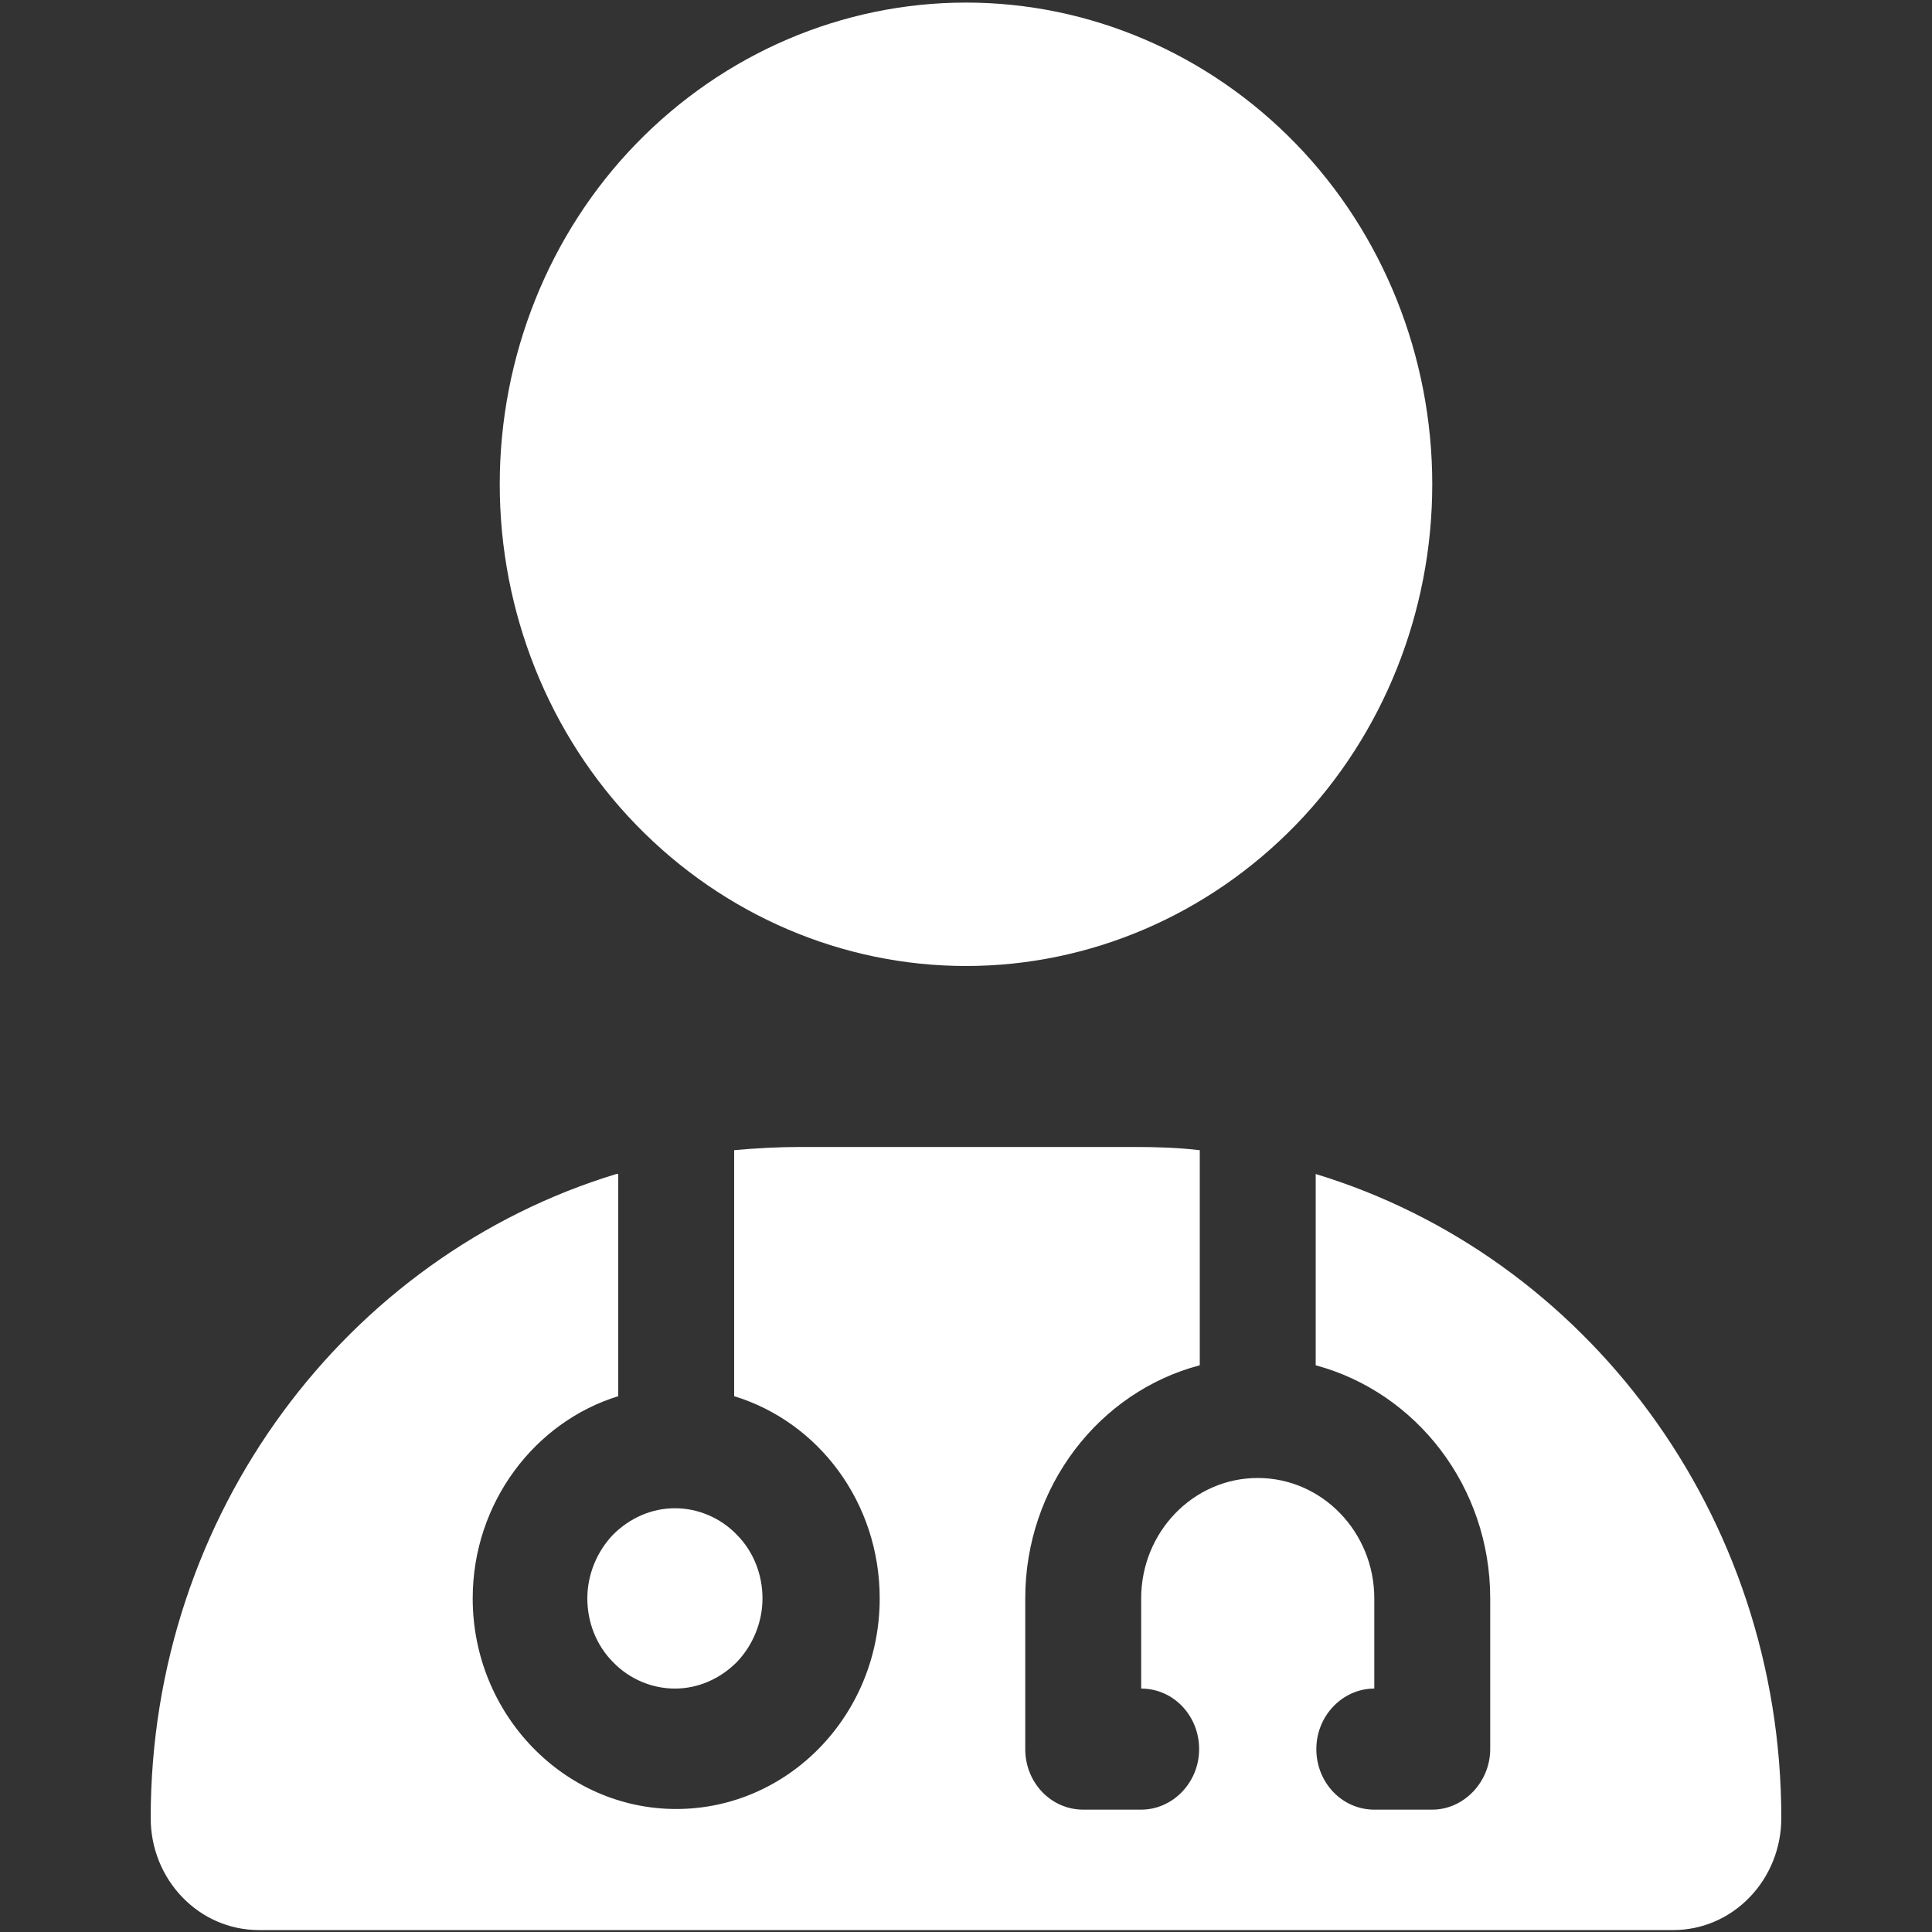 <?xml version="1.0" encoding="UTF-8"?>
<svg id="Layer_1" xmlns="http://www.w3.org/2000/svg" version="1.1" viewBox="0 0 30 30">
  <rect x="0" y="0" width="30" height="30" fill="#333333" stroke="none"/>
  <!-- Generator: Adobe Illustrator 29.7.1, SVG Export Plug-In . SVG Version: 2.1.1 Build 8)  -->
  <defs>
    <style>
      .st0 {
        fill: #fff;
      }
    </style>
  </defs>
  <path class="st0" d="M15,15c1.92,0,3.76-.79,5.12-2.19,1.36-1.4,2.12-3.31,2.12-5.29s-.76-3.89-2.12-5.29C18.76.83,16.92.04,15,.04s-3.76.79-5.12,2.19c-1.36,1.4-2.12,3.31-2.12,5.29s.76,3.89,2.12,5.29c1.36,1.4,3.2,2.19,5.12,2.19ZM9.57,18.23c-4.18,1.27-7.23,5.27-7.23,10,0,.96.75,1.74,1.68,1.74h21.96c.93,0,1.68-.78,1.68-1.74,0-4.73-3.05-8.73-7.23-10v2.97c1.56.42,2.71,1.88,2.71,3.62v2.34c0,.51-.41.94-.9.94h-.9c-.5,0-.9-.42-.9-.94s.41-.94.9-.94v-1.4c0-1.03-.81-1.87-1.81-1.87s-1.81.84-1.81,1.87v1.4c.5,0,.9.42.9.94s-.41.94-.9.94h-.9c-.5,0-.9-.42-.9-.94v-2.34c0-1.74,1.15-3.21,2.71-3.62v-3.34c-.34-.04-.68-.05-1.03-.05h-5.17c-.35,0-.7.02-1.03.05v3.82c1.31.4,2.26,1.65,2.26,3.14,0,1.81-1.42,3.27-3.16,3.27s-3.16-1.47-3.16-3.27c0-1.48.96-2.74,2.26-3.14v-3.45ZM10.48,26.22c.36,0,.7-.15.96-.41.25-.26.4-.62.4-.99s-.14-.73-.4-.99c-.25-.26-.6-.41-.96-.41s-.7.15-.96.41c-.25.26-.4.62-.4.99s.14.73.4.99c.25.26.6.41.96.41Z"/>
</svg>
